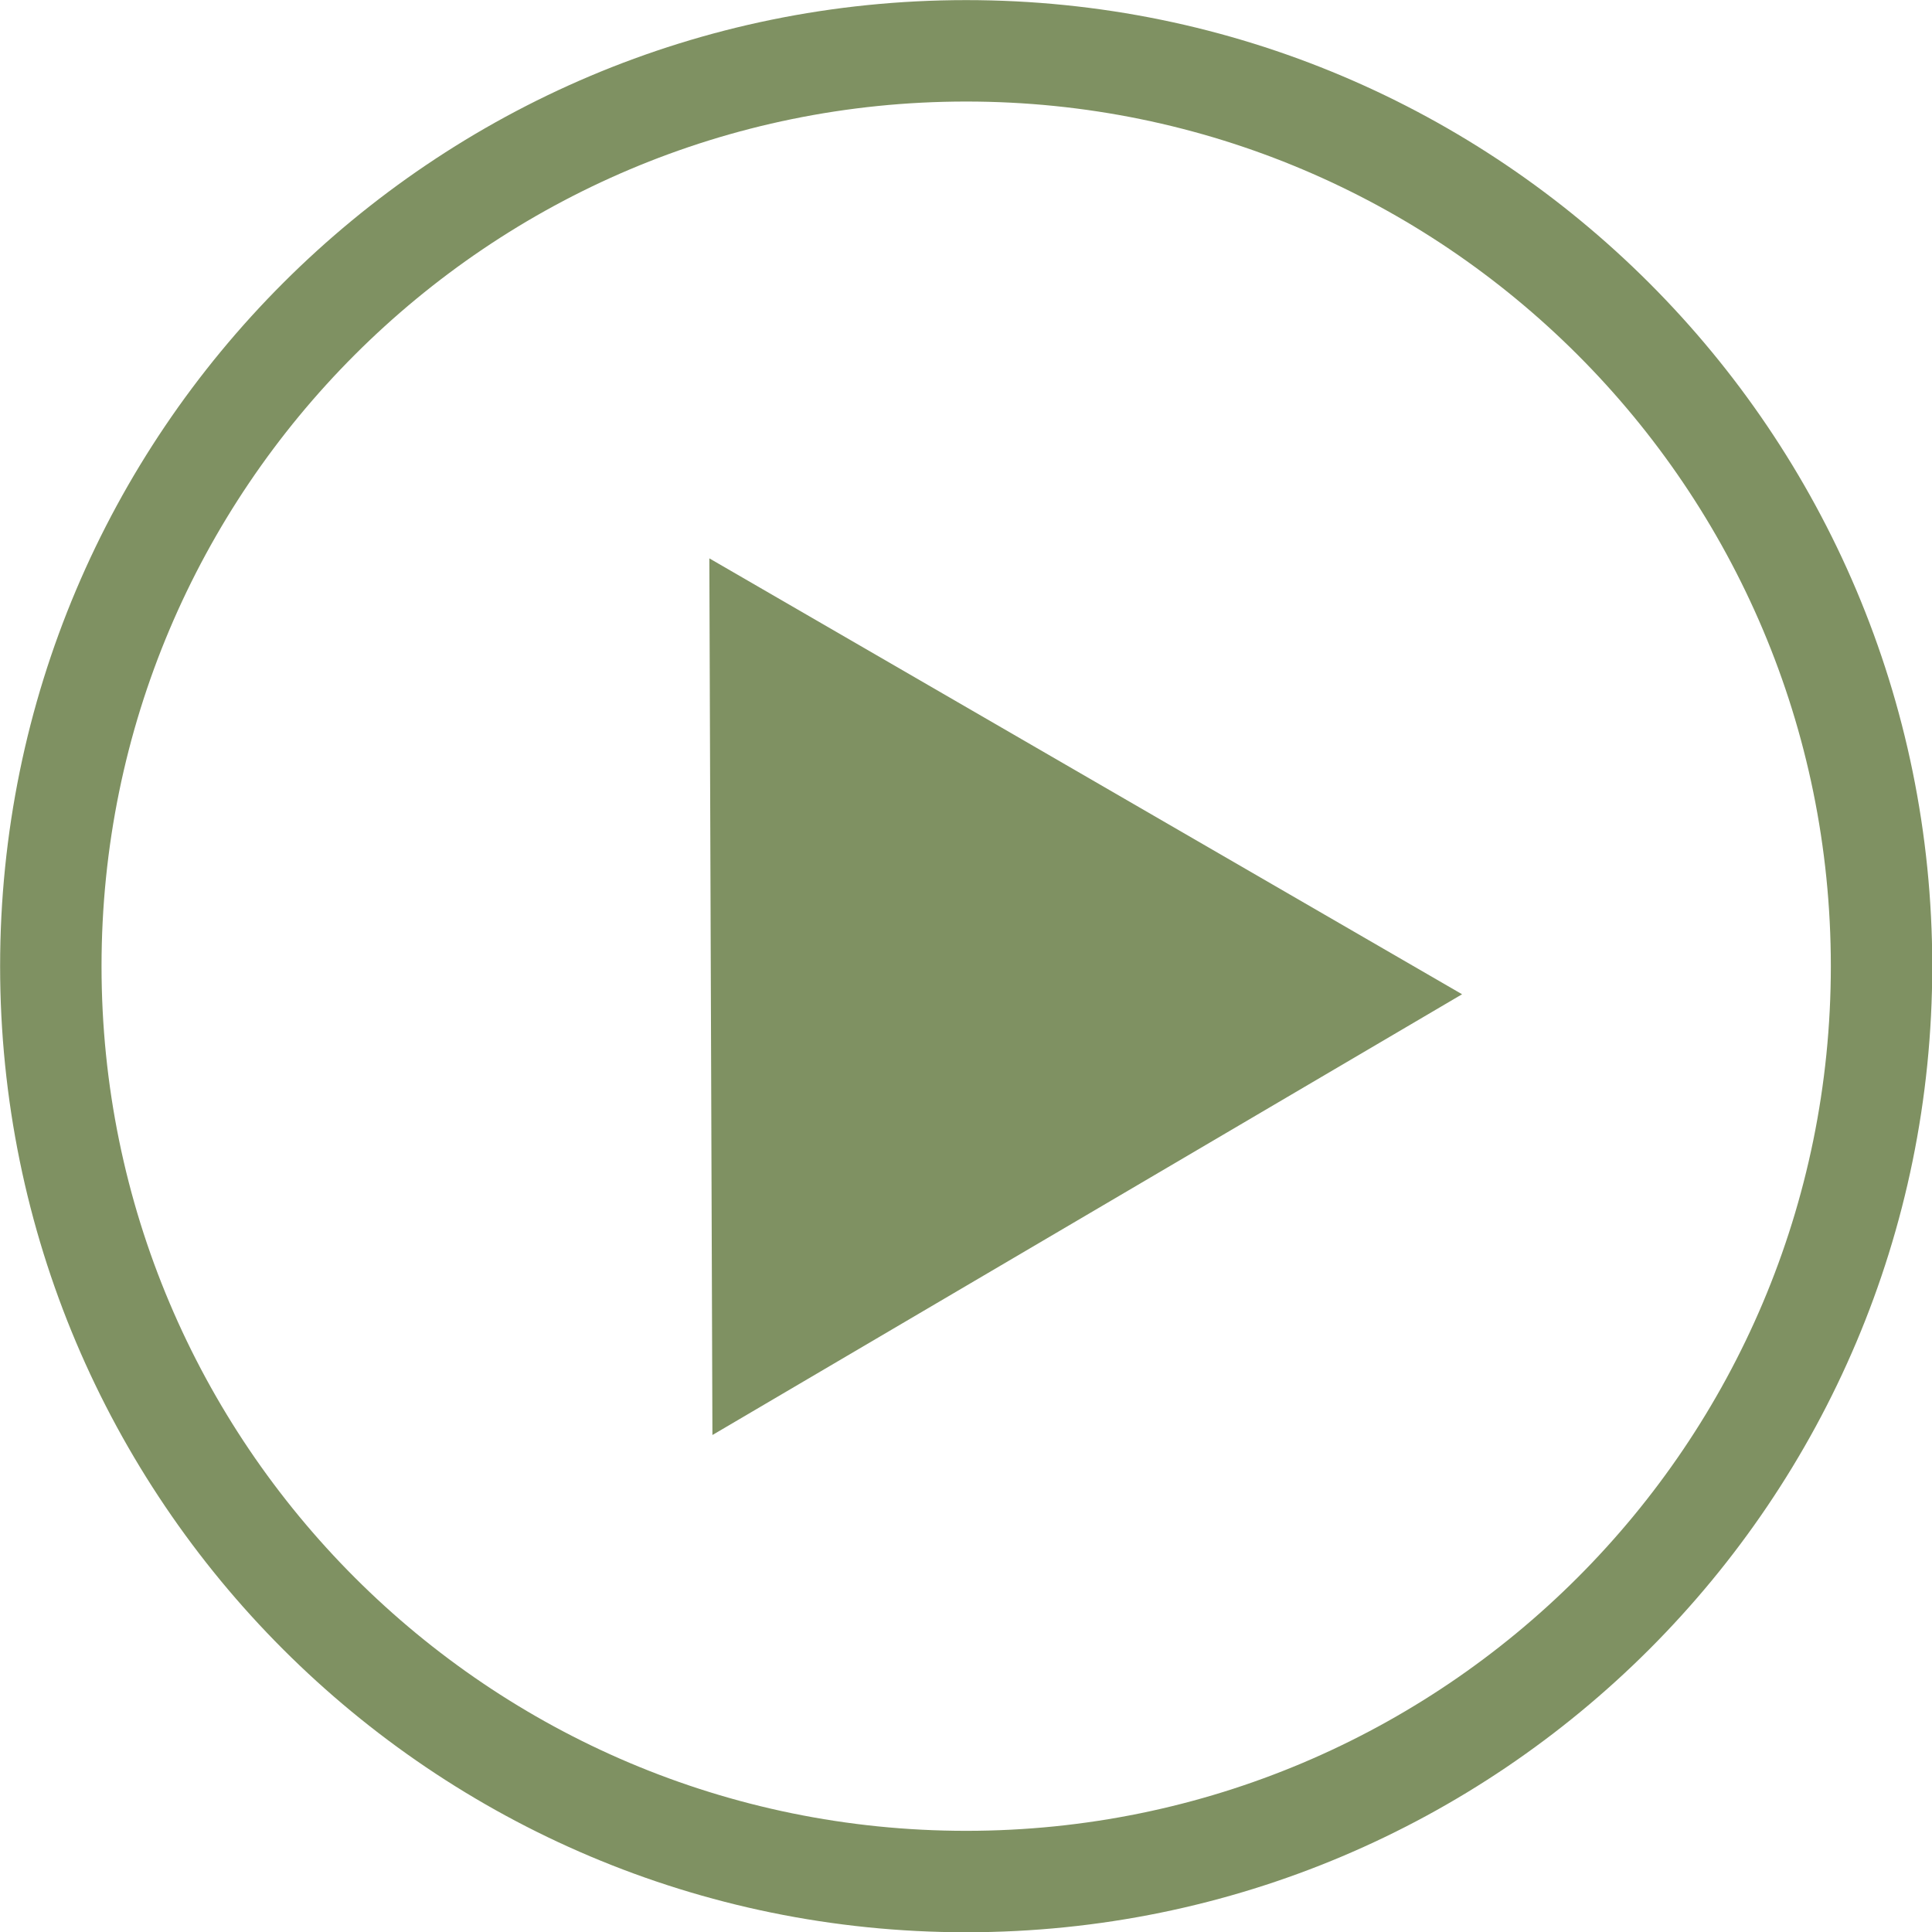 <?xml version="1.0" encoding="UTF-8" standalone="no"?><svg xmlns="http://www.w3.org/2000/svg" xmlns:xlink="http://www.w3.org/1999/xlink" fill="#7f9162" height="308.9" preserveAspectRatio="xMidYMid meet" version="1" viewBox="1099.0 636.8 308.9 308.9" width="308.9" zoomAndPan="magnify"><g><g fill-opacity="0.996" id="change1_1"><path d="M1212.414,726.075L1212.414,726.075L1212.907,866.24Q1272.836,831.004,1332.766,795.768L1212.414,726.075"/></g><g id="change1_2"><path d="M1407.941,791.279L1407.941,791.279C1407.942,876.586,1338.786,945.74,1253.48,945.741L1253.48,945.741C1168.172,945.741,1099.018,876.586,1099.018,791.279L1099.018,791.279C1099.018,705.972,1168.172,636.817,1253.48,636.817L1253.48,636.817C1338.786,636.817,1407.941,705.972,1407.941,791.279L1407.941,791.279 M1391.725,791.279L1391.725,791.279C1391.725,714.928,1329.83,653.034,1253.48,653.034L1253.48,653.034C1177.129,653.034,1115.234,714.928,1115.234,791.279L1115.234,791.279C1115.234,867.629,1177.129,929.524,1253.48,929.524L1253.48,929.524C1329.83,929.524,1391.725,867.629,1391.725,791.279 Z"/></g></g></svg>